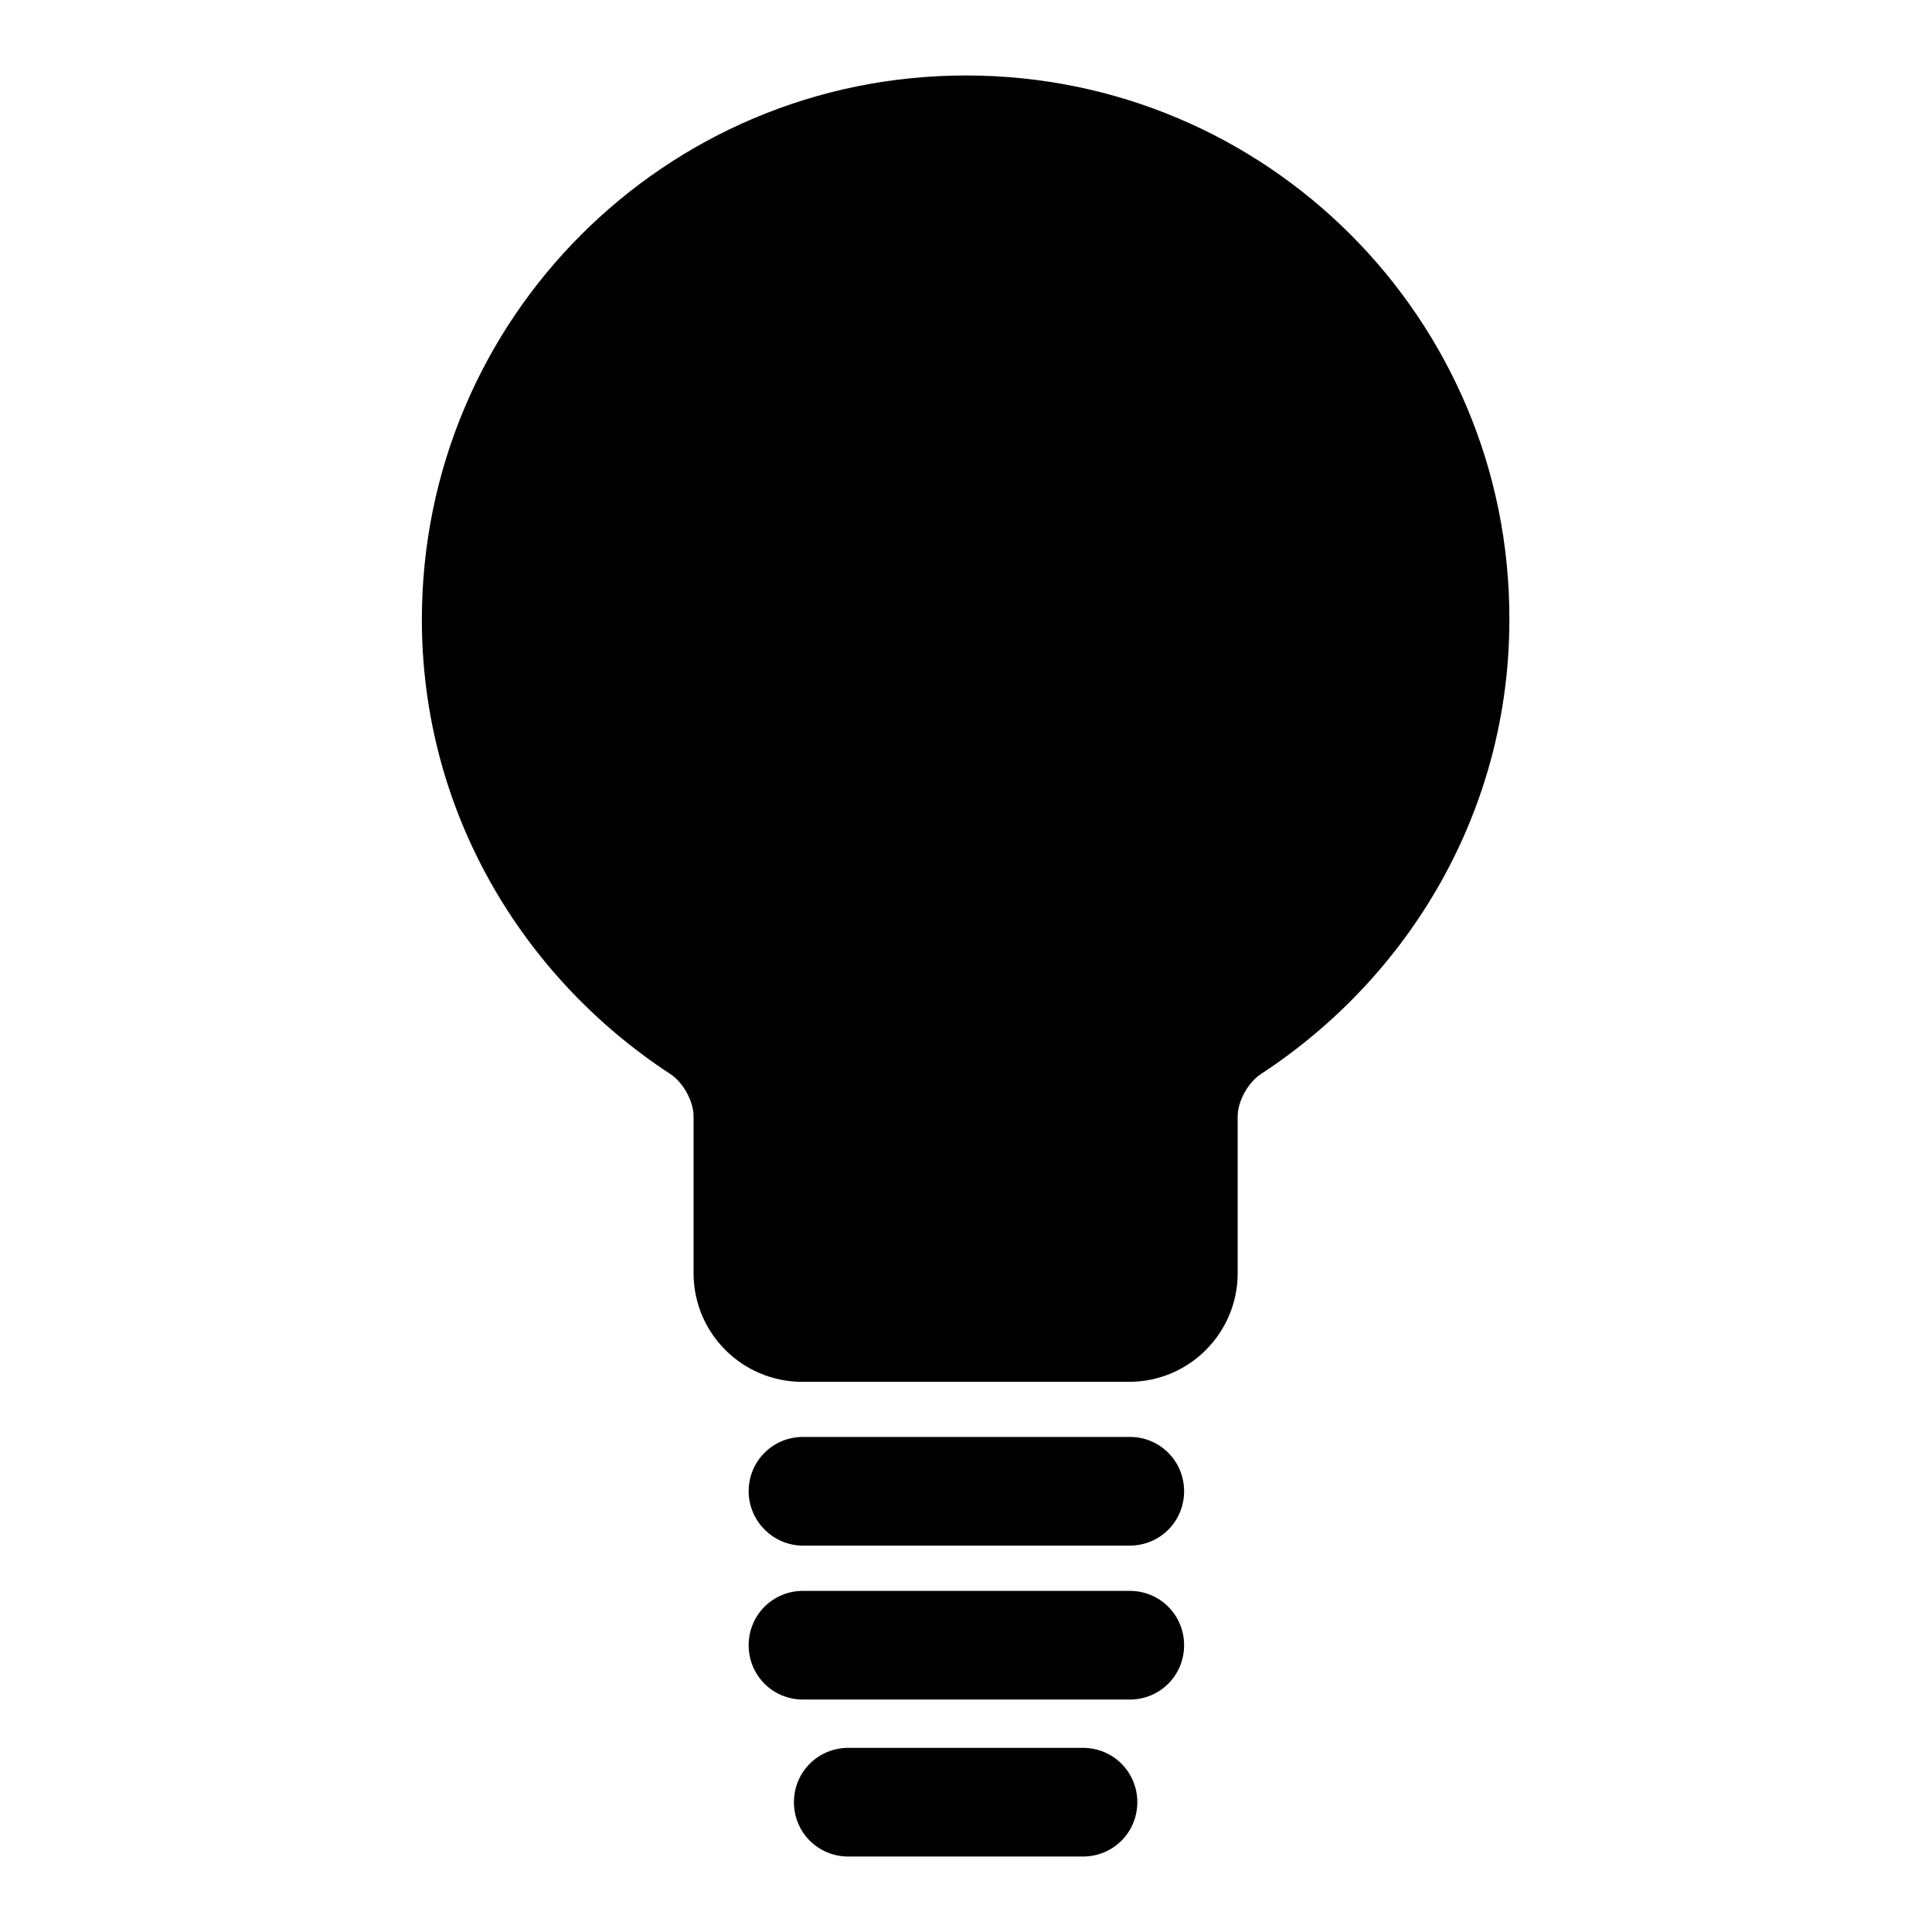 <?xml version="1.0" encoding="utf-8"?>
<!-- Svg Vector Icons : http://www.onlinewebfonts.com/icon -->
<!DOCTYPE svg PUBLIC "-//W3C//DTD SVG 1.1//EN" "http://www.w3.org/Graphics/SVG/1.1/DTD/svg11.dtd">
<svg version="1.1" xmlns="http://www.w3.org/2000/svg" xmlns:xlink="http://www.w3.org/1999/xlink" x="0px" y="0px" viewBox="0 0 256 256" enable-background="new 0 0 256 256" xml:space="preserve">
<g><g><g><g><path fill="#000000" d="M106.4,204.8h43.3c4,0,7.2-3.2,7.2-7.2s-3.2-7.2-7.2-7.2h-43.3c-4,0-7.2,3.2-7.2,7.2C99.2,201.5,102.4,204.8,106.4,204.8z"/><path fill="#000000" d="M106.4,225.2h43.3c4,0,7.2-3.2,7.2-7.2c0-4-3.2-7.2-7.2-7.2h-43.3c-4,0-7.2,3.2-7.2,7.2C99.2,222,102.4,225.2,106.4,225.2z"/><path fill="#000000" d="M143.5,231.6h-31.1c-4,0-7.2,3.2-7.2,7.2c0,4,3.2,7.2,7.2,7.2h31.1c4,0,7.2-3.2,7.2-7.2C150.7,234.8,147.5,231.6,143.5,231.6z"/><path fill="#000000" d="M128,10c-39.9,0-72.1,32.3-72.1,72.1c0,25.3,13.2,47.3,32.9,60.2c1.7,1.1,3.1,3.6,3.1,5.6v20.8c0,8,6.5,14.4,14.4,14.4h43.3c8,0,14.4-6.5,14.4-14.4v-20.8c0-2,1.4-4.5,3.1-5.6c19.7-12.9,32.9-34.9,32.9-60.2C200.1,42.3,167.9,10,128,10z"/></g></g><g></g><g></g><g></g><g></g><g></g><g></g><g></g><g></g><g></g><g></g><g></g><g></g><g></g><g></g><g></g></g></g>
</svg>